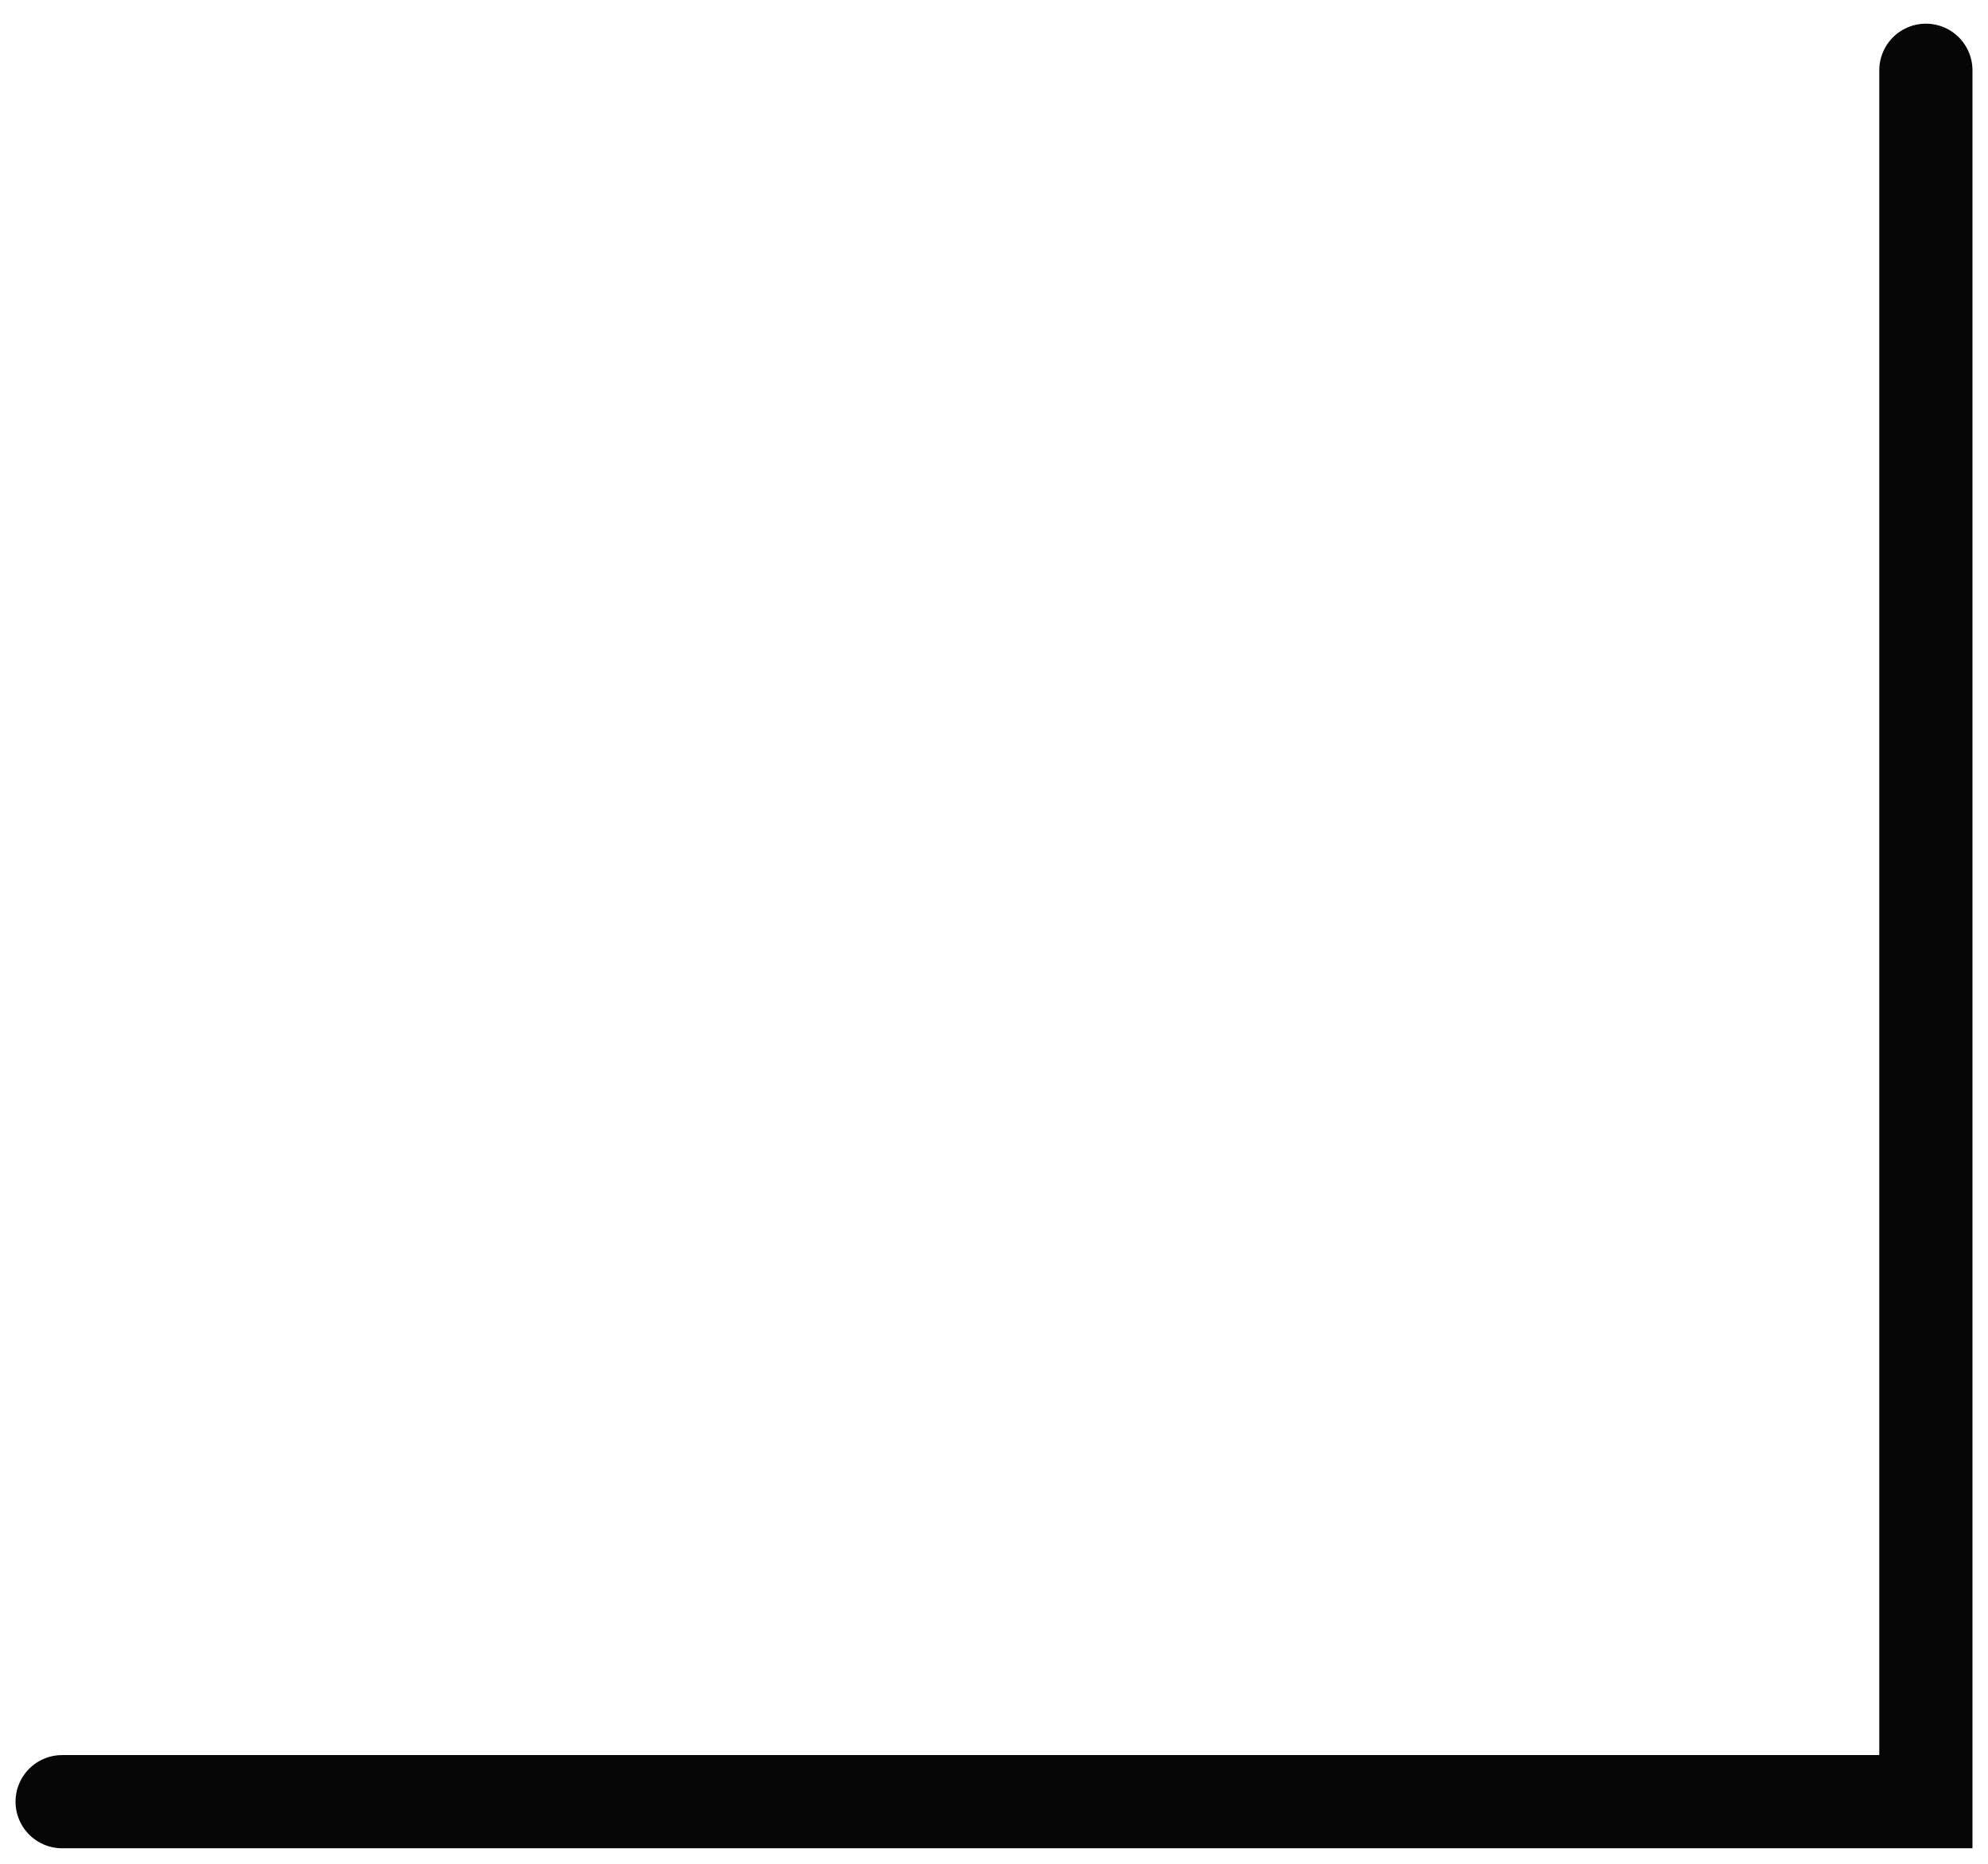 <?xml version="1.0" encoding="UTF-8"?> <svg xmlns="http://www.w3.org/2000/svg" width="64" height="60" viewBox="0 0 64 60" fill="none"><path d="M2 58L62 58L62 2.262" stroke="#060606" stroke-width="3" stroke-linecap="round"></path></svg> 